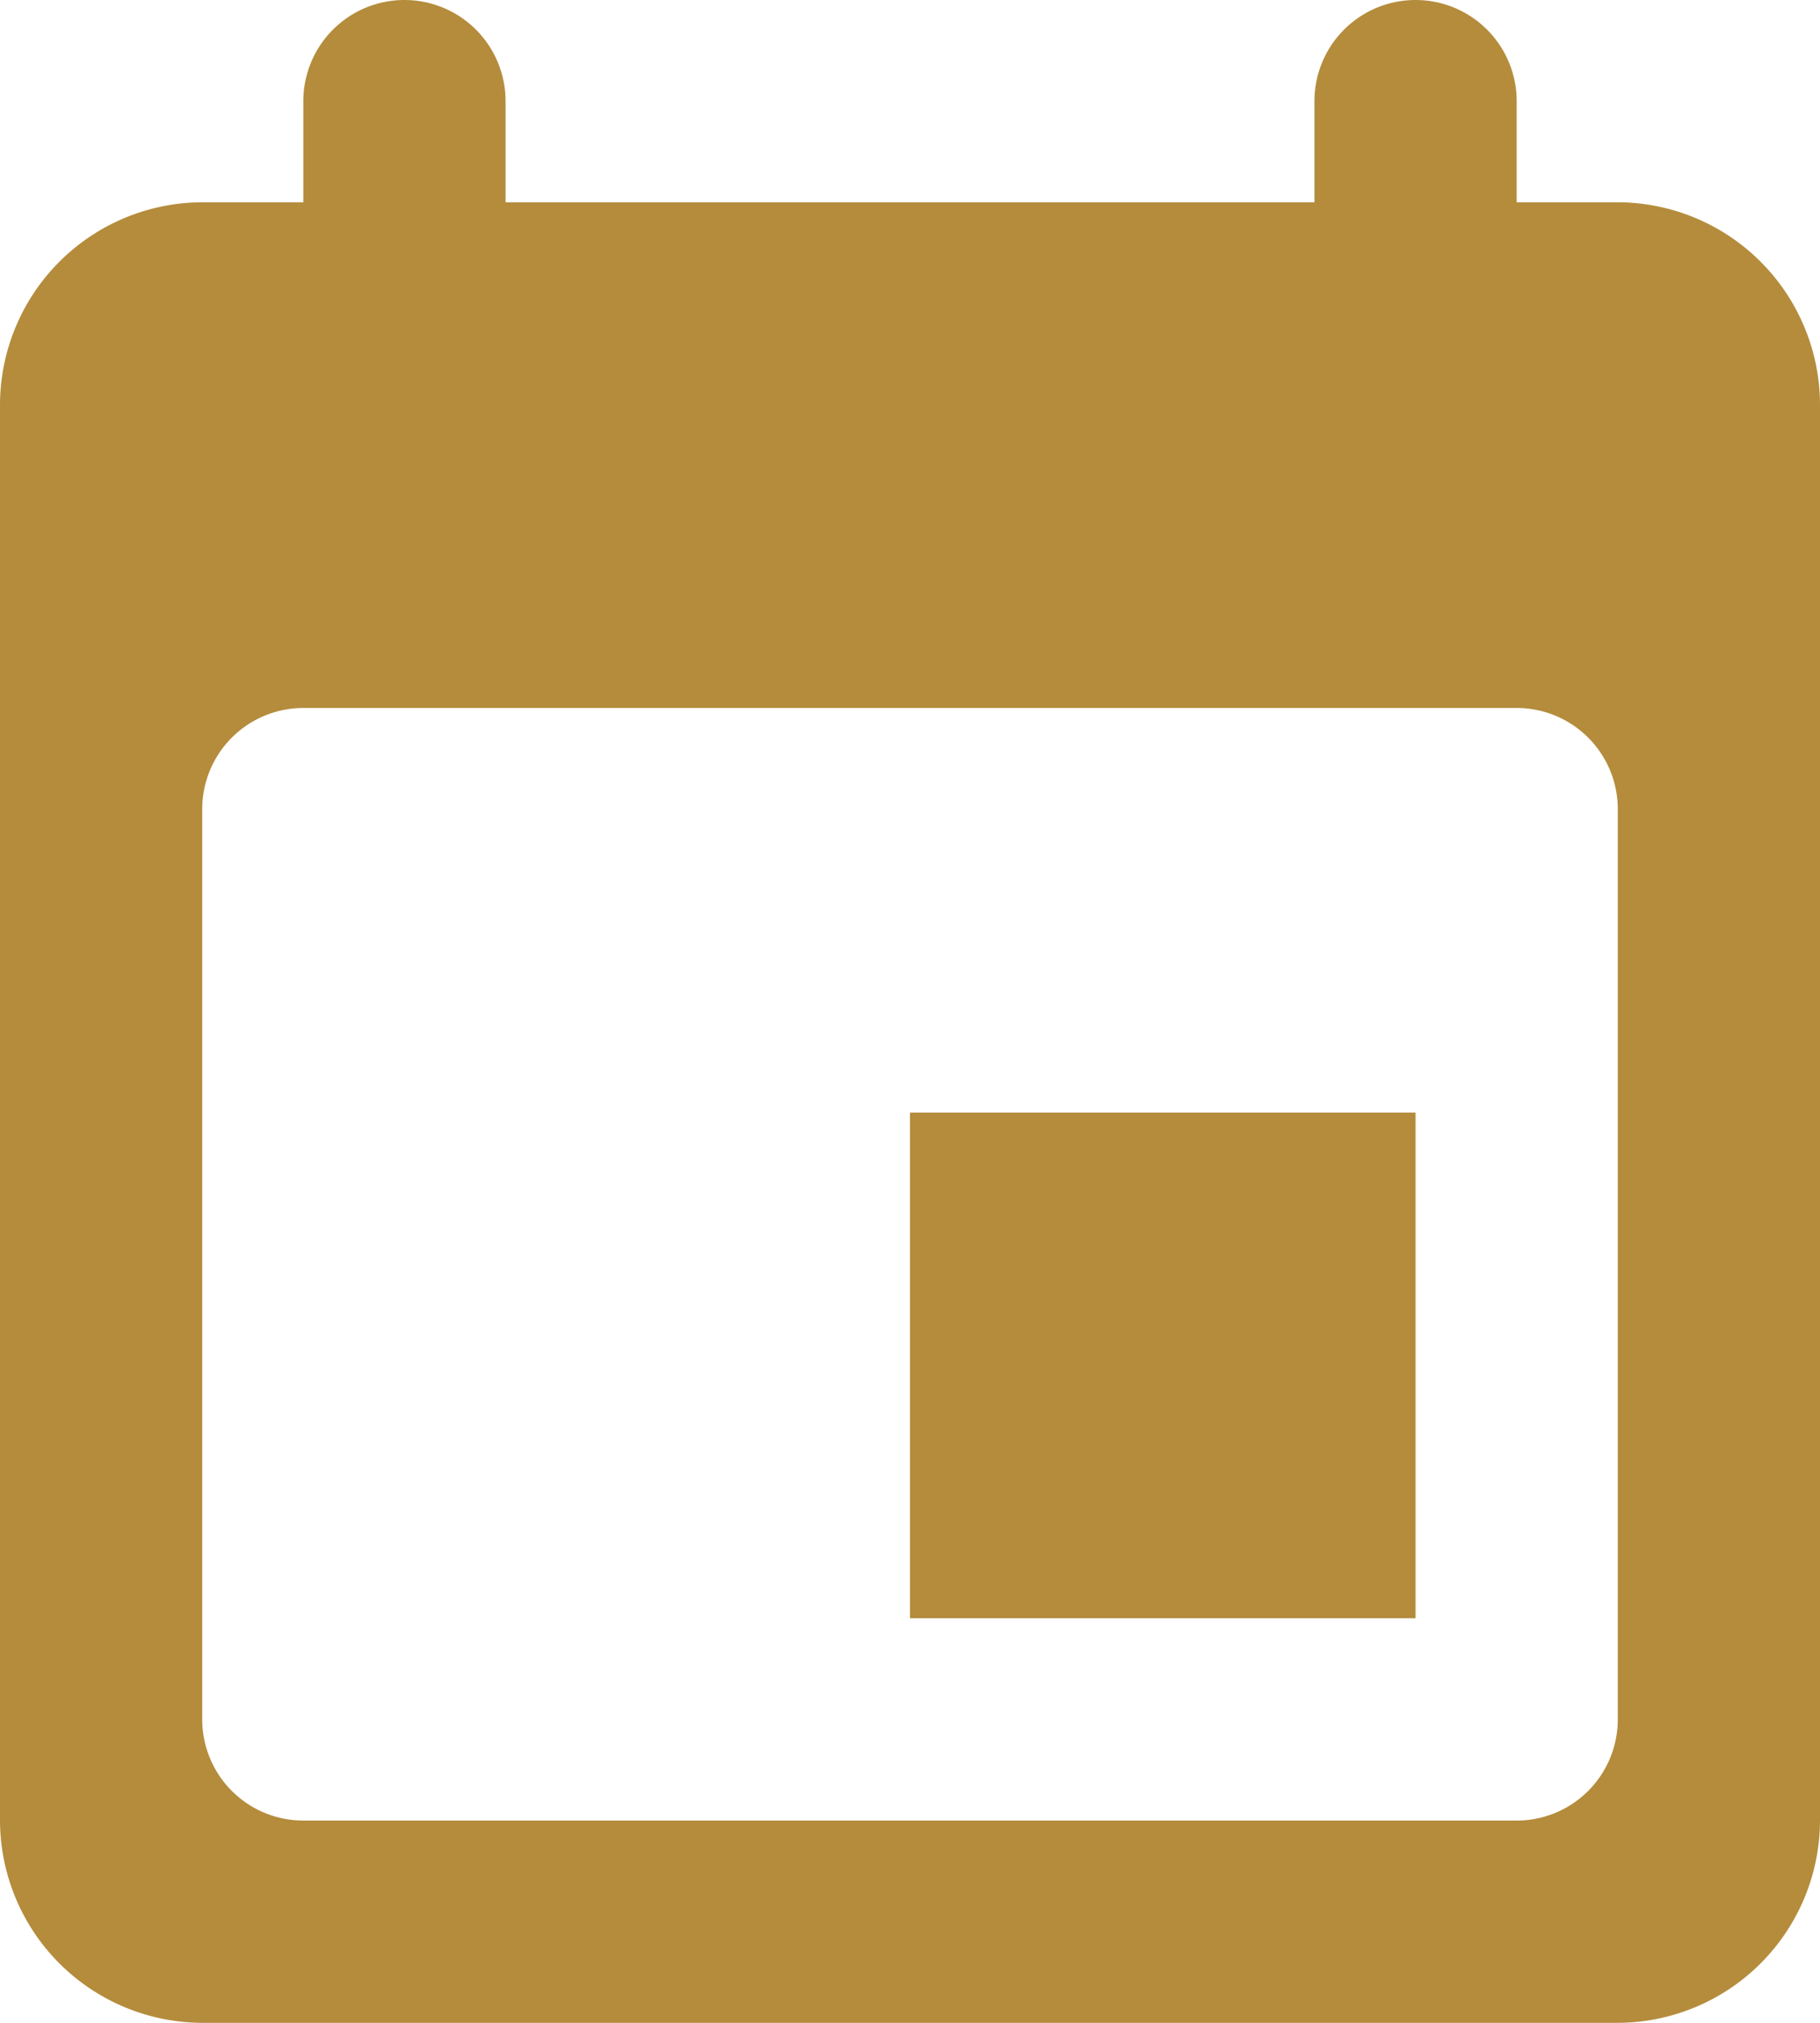 <svg id="icon_agenda" data-name="icon agenda" xmlns="http://www.w3.org/2000/svg" width="18" height="20" viewBox="0 0 18 20">
  <path id="icon_agenda-2" data-name="icon agenda" d="M14-9H9v5h5V-9Zm-1-9H5v-1a1,1,0,0,0-1-1H4a1,1,0,0,0-1,1v1H2a2.006,2.006,0,0,0-2,2V-2A2.006,2.006,0,0,0,2,0H16a2.006,2.006,0,0,0,2-2V-16a2.006,2.006,0,0,0-2-2H15v-1a1,1,0,0,0-1-1h0a1,1,0,0,0-1,1ZM3.007-2A1,1,0,0,1,2-3V-12a1,1,0,0,1,1.007-1H14.993A1,1,0,0,1,16-12V-3a1,1,0,0,1-1.007,1Z" transform="translate(0 20)" fill="#b48c3c" fill-rule="evenodd"/>
</svg>
